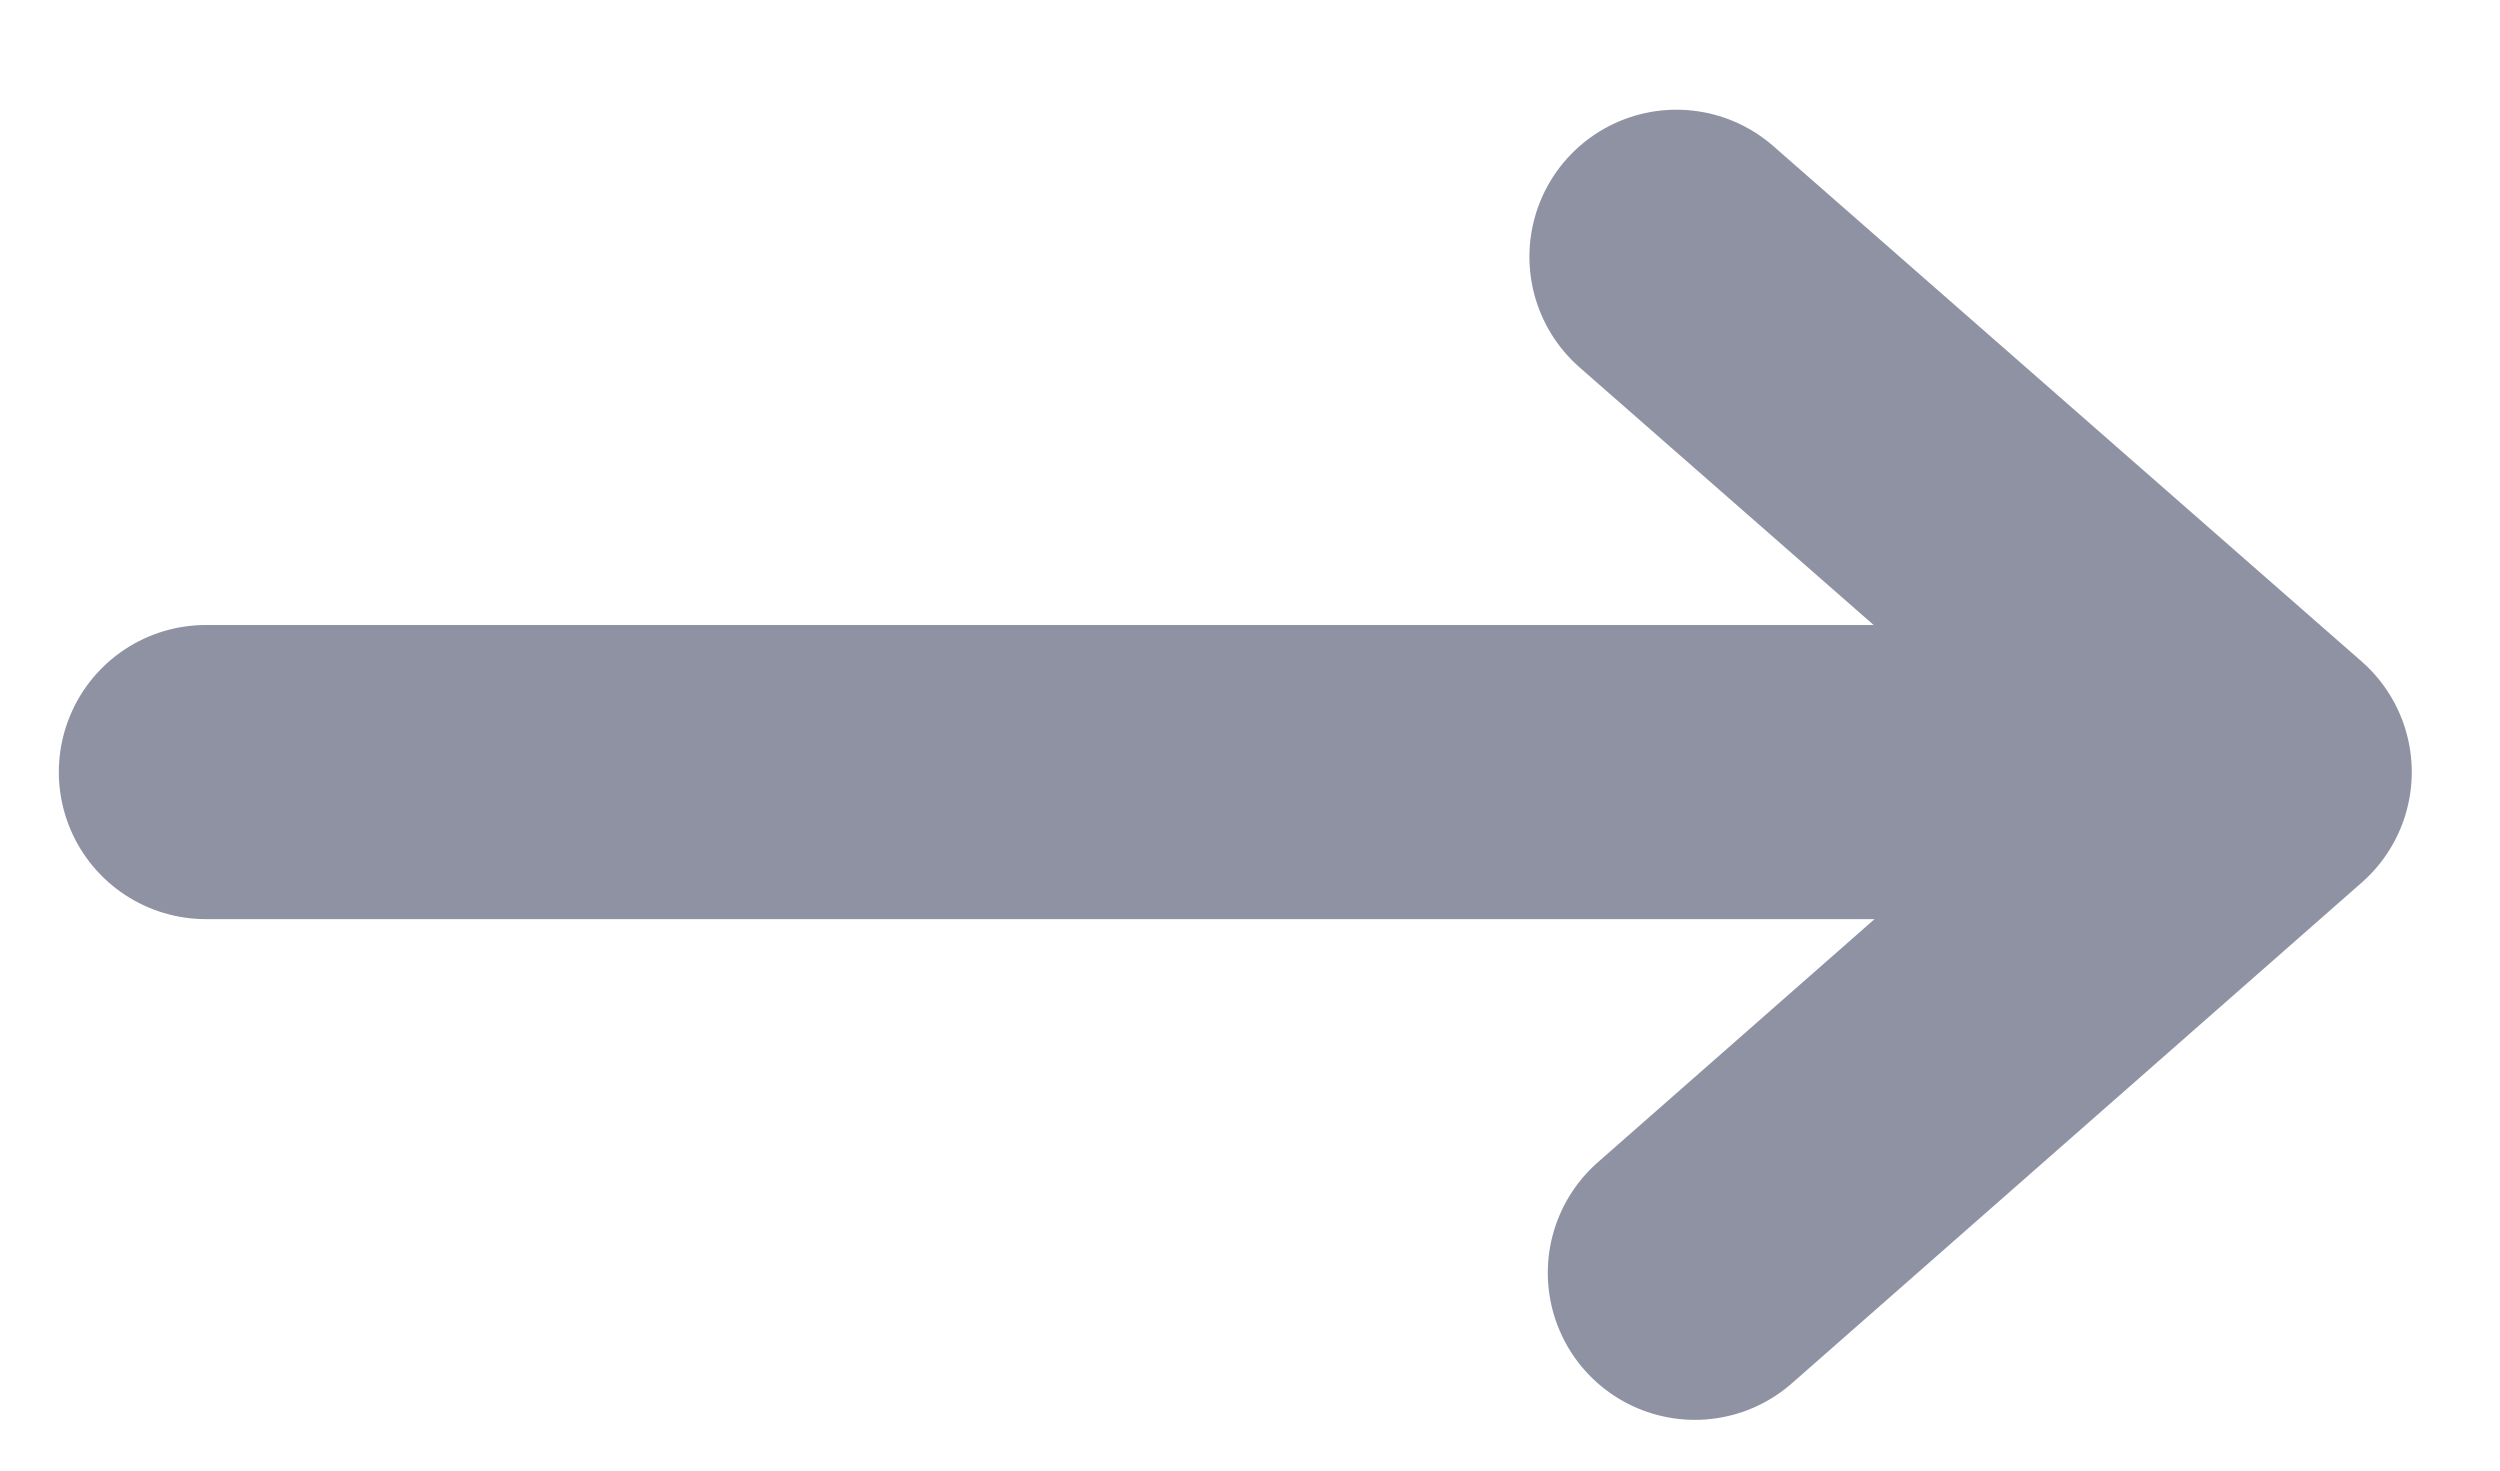 <svg width="17" height="10" xmlns="http://www.w3.org/2000/svg"><path d="M11.4 1.746l4 3.504-3.875 3.405M1.4 5.25h13.303" stroke="#8e92a2" stroke-width="2" fill="none" stroke-linecap="round" stroke-linejoin="round"/></svg>